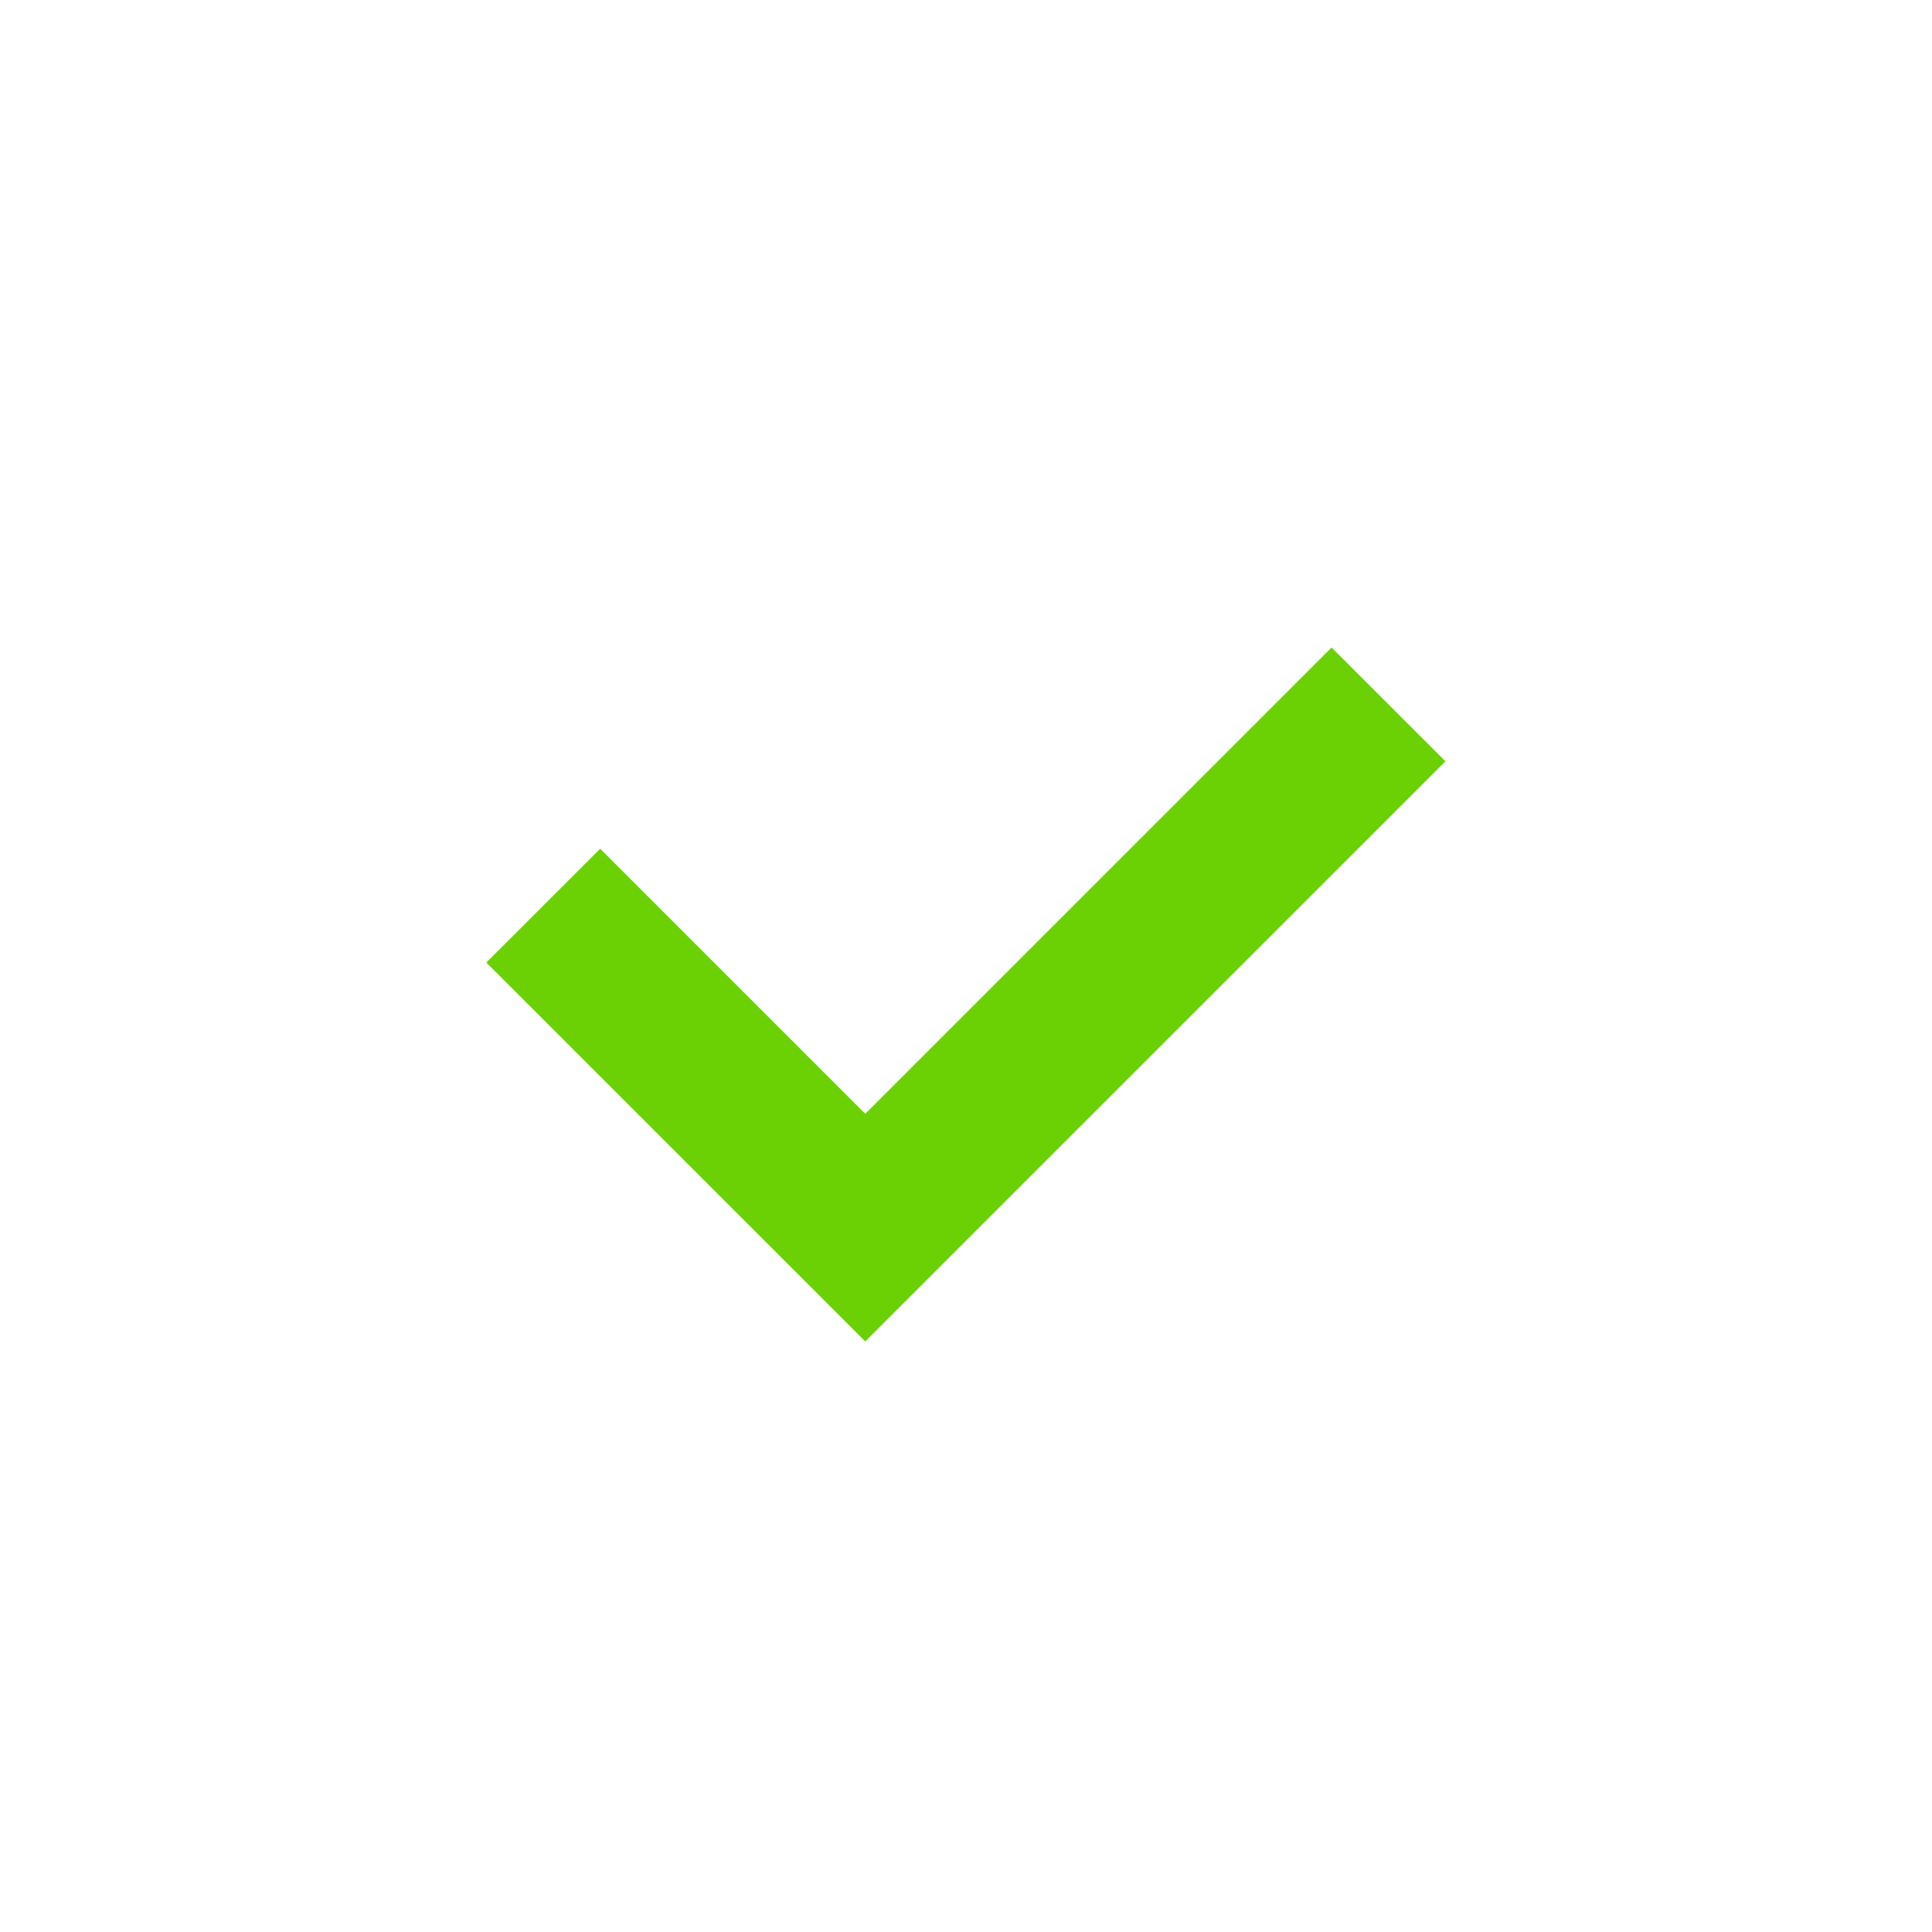 <?xml version="1.0" encoding="UTF-8"?> <svg xmlns="http://www.w3.org/2000/svg" width="36" height="36" viewBox="0 0 36 36" fill="none"><path fill-rule="evenodd" clip-rule="evenodd" d="M26.934 14.186L16.123 24.996L9.062 17.936L11.184 15.815L16.123 20.754L24.812 12.065L26.934 14.186Z" fill="#6BD105"></path></svg> 